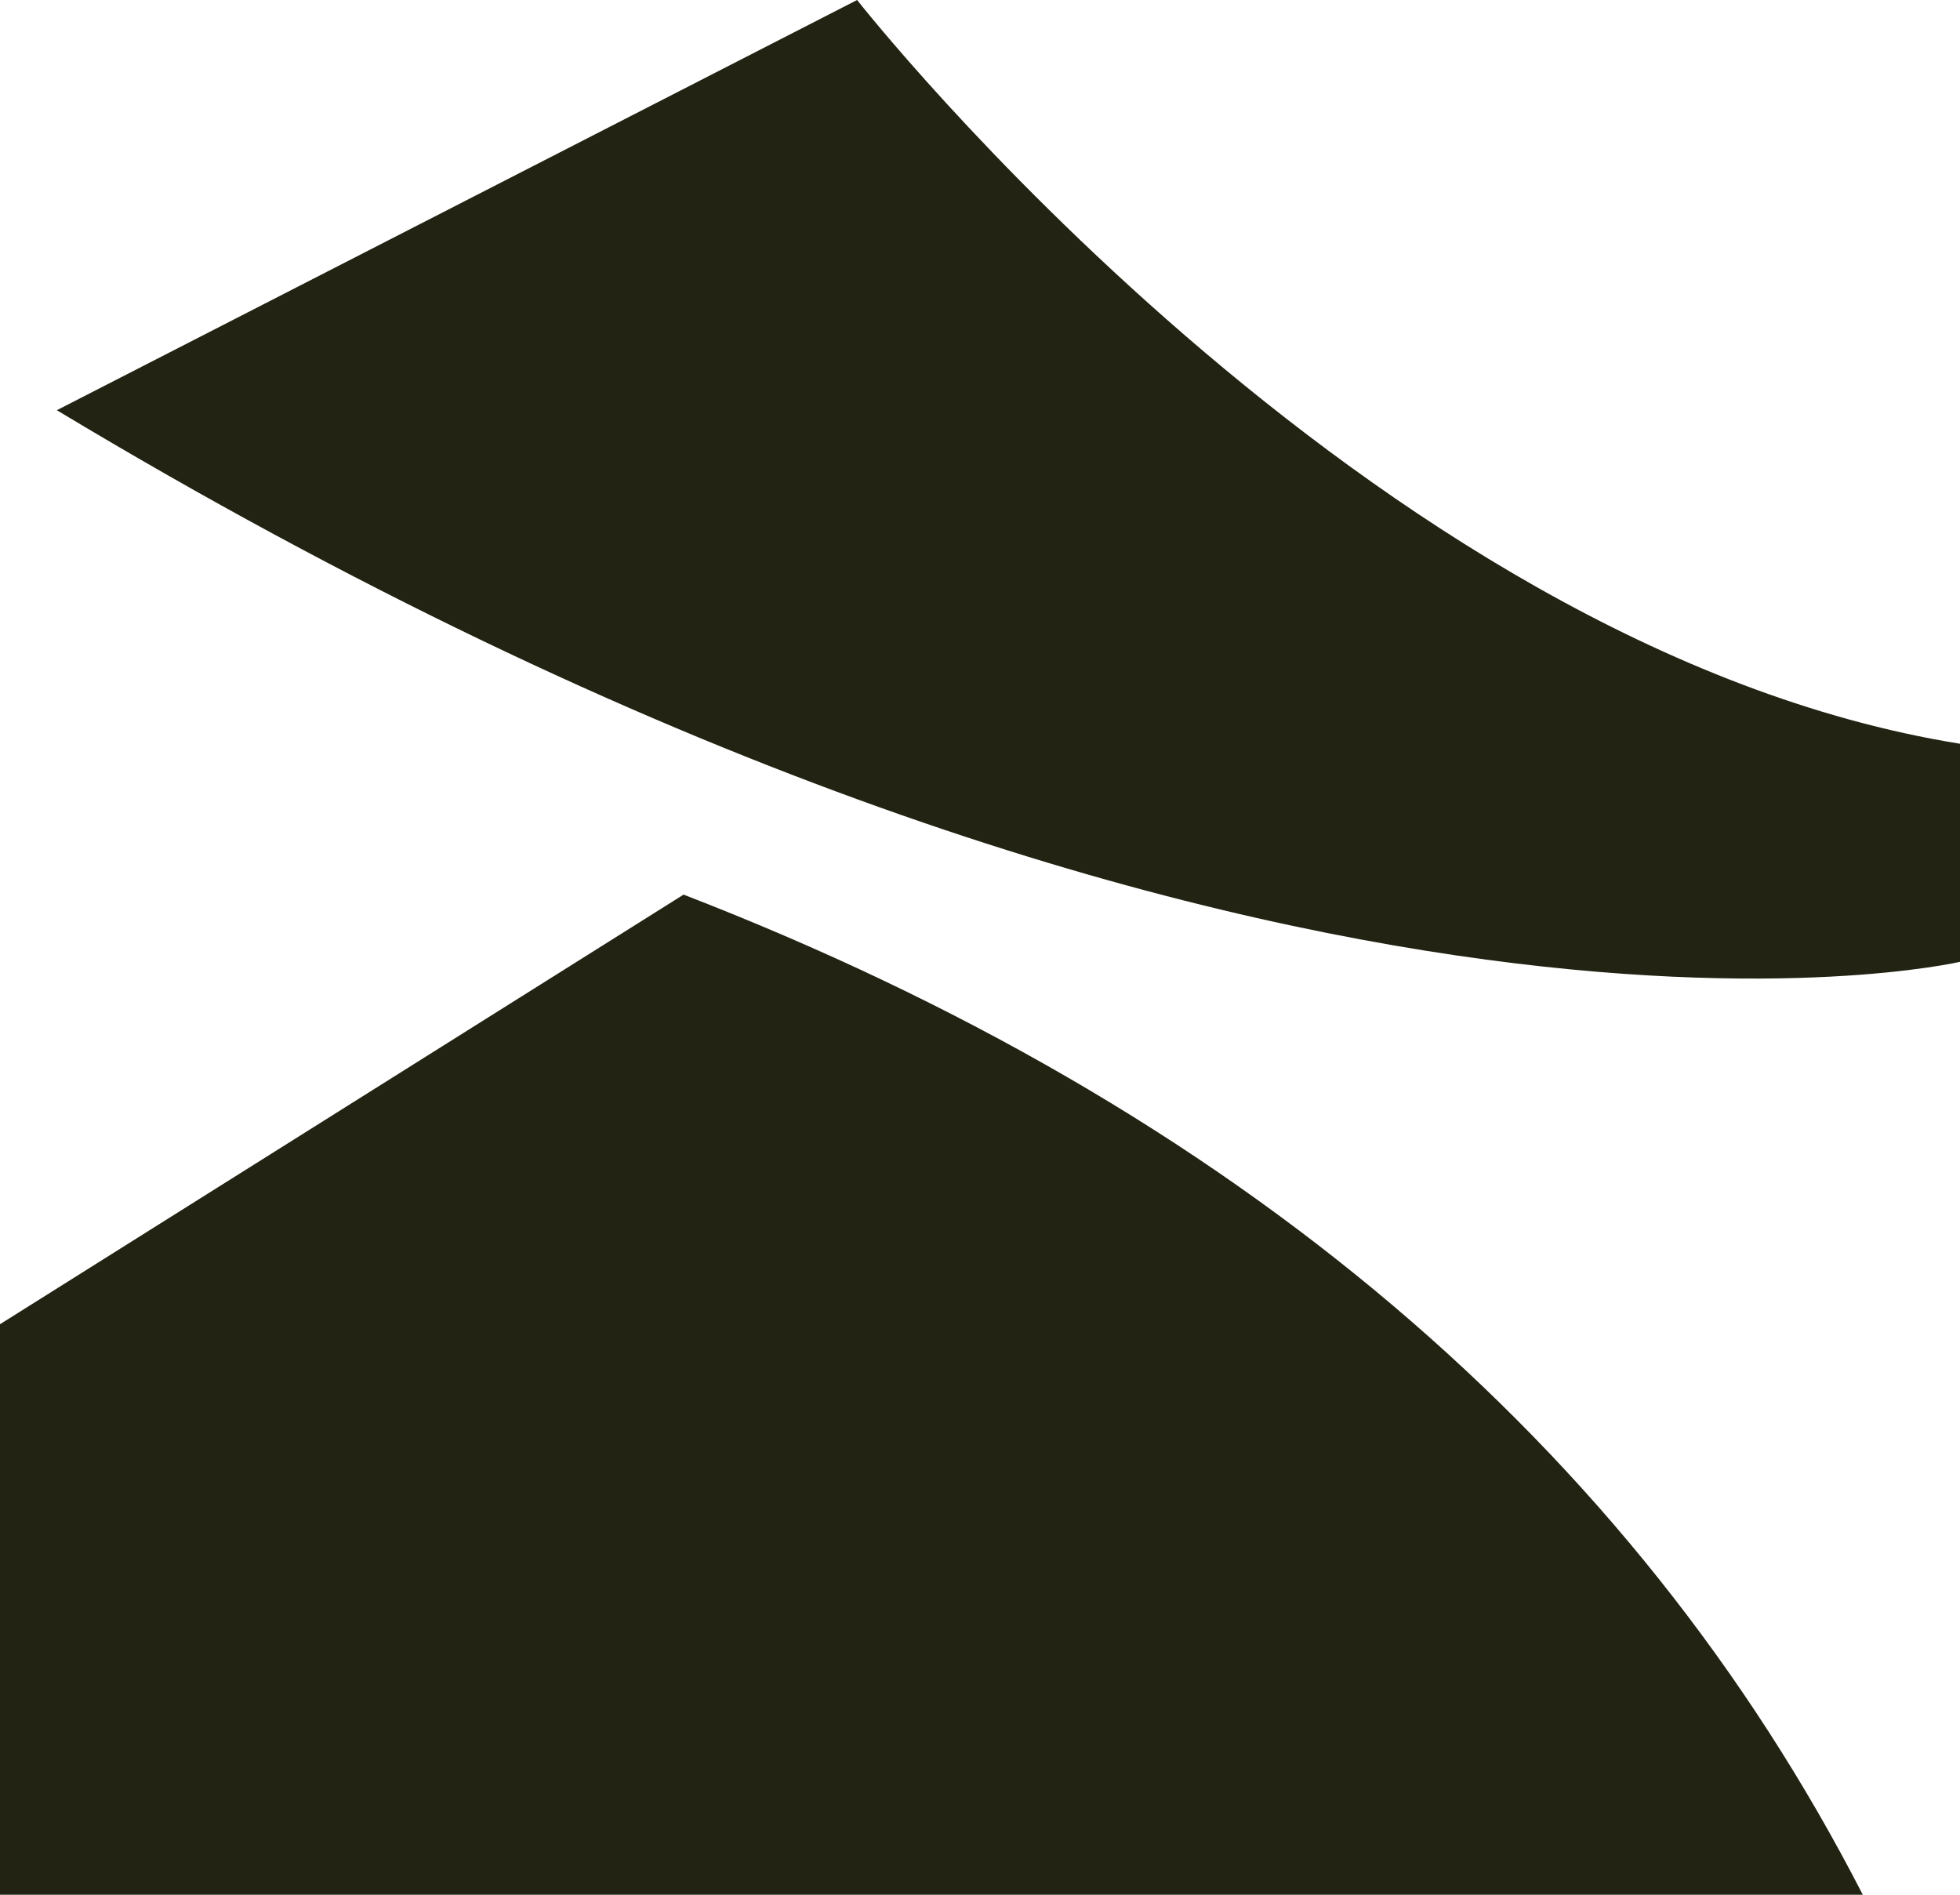 <svg width="60" height="58" viewBox="0 0 60 58" fill="none" xmlns="http://www.w3.org/2000/svg">
<path d="M57.008 58H0V40.536L20.926 27.385C37.792 33.907 49.942 44.209 57.024 58H57.008Z" fill="#222312"/>
<path d="M1.74 12.557L26.238 0C26.238 0 41.806 19.841 60 22.767V29.442C60 29.442 38.28 34.547 1.74 12.557Z" fill="#222312"/>
</svg>
